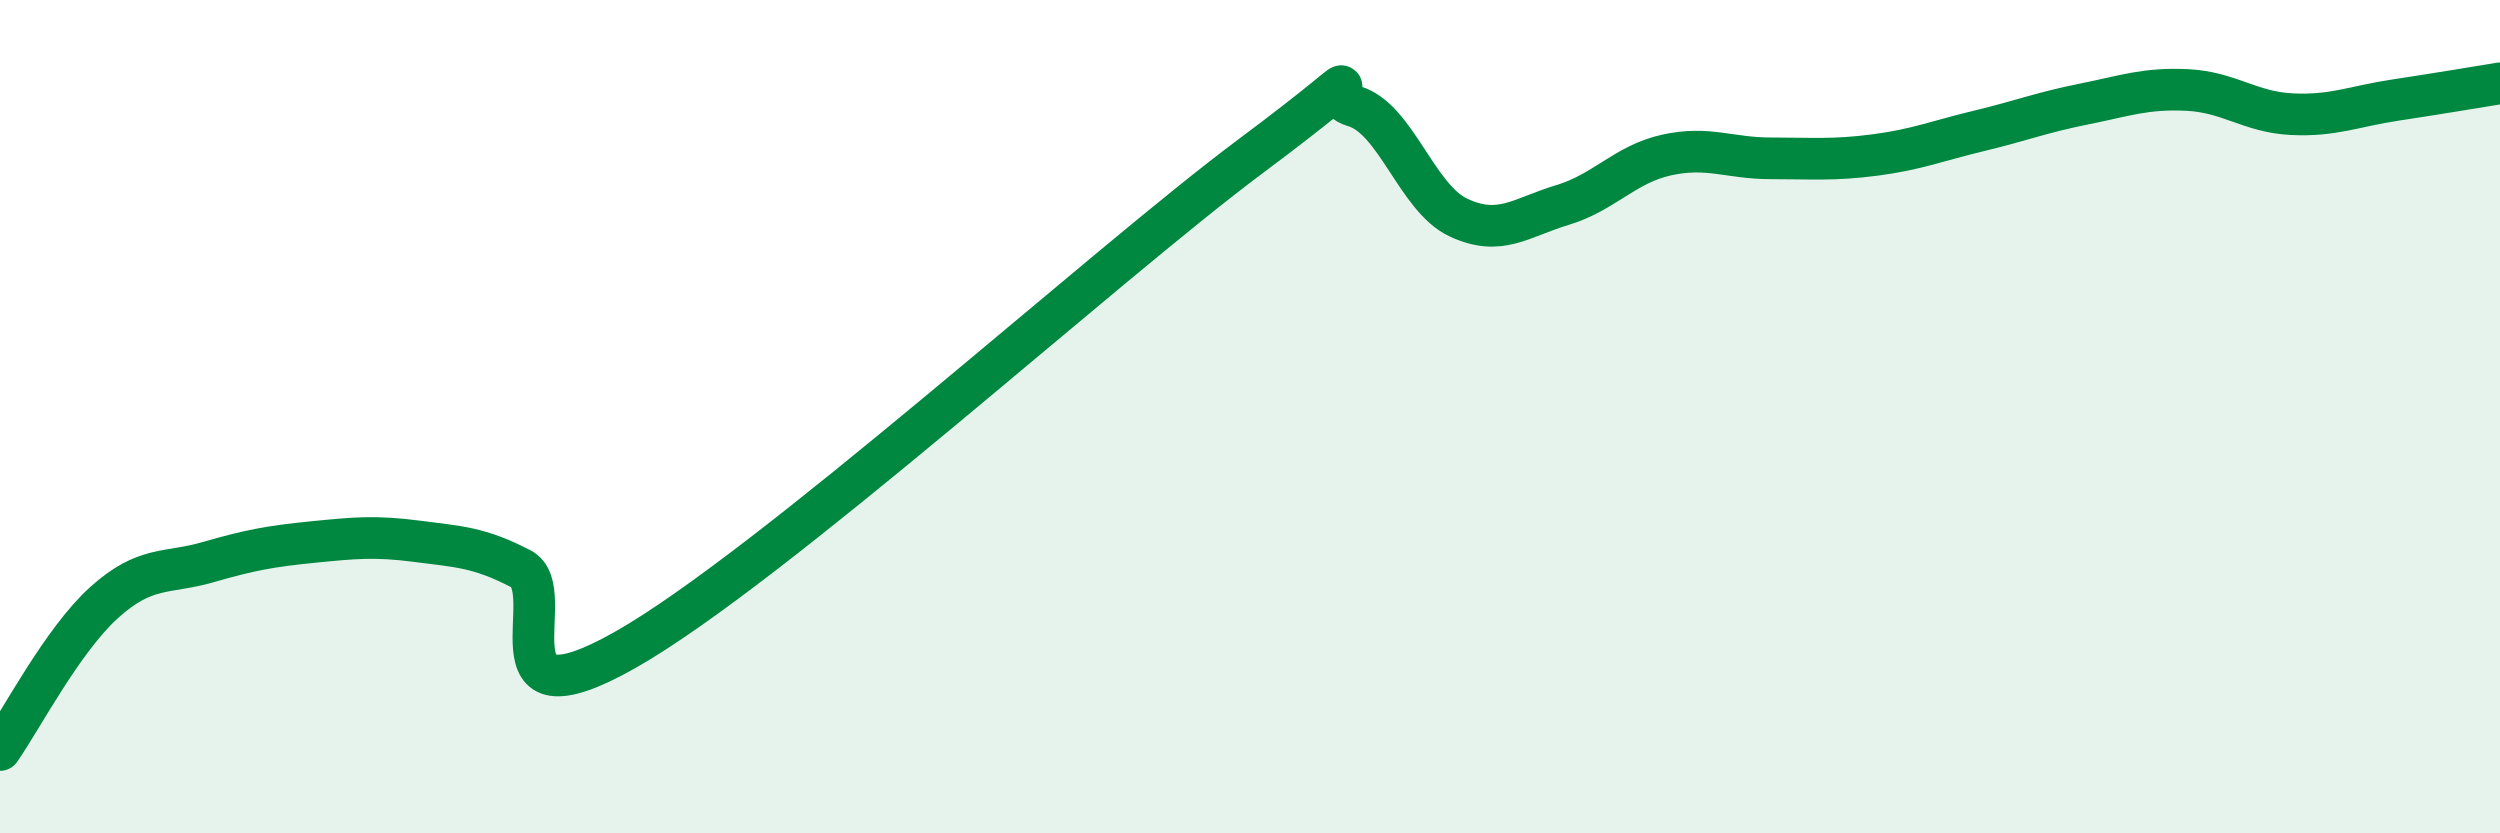 
    <svg width="60" height="20" viewBox="0 0 60 20" xmlns="http://www.w3.org/2000/svg">
      <path
        d="M 0,18 C 0.5,17.29 1.5,15.36 2.5,14.46 C 3.5,13.56 4,13.78 5,13.49 C 6,13.2 6.5,13.11 7.5,13.01 C 8.5,12.91 9,12.86 10,12.99 C 11,13.12 11.5,13.13 12.5,13.65 C 13.5,14.17 11.5,17.58 15,15.6 C 18.5,13.62 26.5,6.37 30,3.76 C 33.5,1.15 31.5,2.26 32.5,2.55 C 33.5,2.84 34,4.75 35,5.22 C 36,5.69 36.5,5.22 37.5,4.92 C 38.5,4.62 39,3.94 40,3.72 C 41,3.5 41.5,3.8 42.5,3.8 C 43.5,3.8 44,3.85 45,3.72 C 46,3.59 46.5,3.38 47.5,3.14 C 48.5,2.9 49,2.7 50,2.5 C 51,2.3 51.5,2.11 52.5,2.16 C 53.5,2.21 54,2.69 55,2.74 C 56,2.79 56.5,2.55 57.5,2.4 C 58.5,2.25 59.5,2.08 60,2L60 20L0 20Z"
        fill="#008740"
        opacity="0.1"
        stroke-linecap="round"
        stroke-linejoin="round"
      />
      <path
        d="M 0,18 C 0.5,17.29 1.5,15.36 2.5,14.46 C 3.5,13.56 4,13.78 5,13.49 C 6,13.2 6.5,13.11 7.5,13.01 C 8.5,12.91 9,12.86 10,12.99 C 11,13.12 11.5,13.13 12.5,13.65 C 13.5,14.17 11.5,17.58 15,15.6 C 18.5,13.62 26.5,6.37 30,3.76 C 33.5,1.15 31.5,2.26 32.5,2.55 C 33.5,2.84 34,4.75 35,5.22 C 36,5.69 36.5,5.22 37.5,4.92 C 38.5,4.62 39,3.94 40,3.72 C 41,3.5 41.5,3.8 42.5,3.8 C 43.5,3.8 44,3.85 45,3.72 C 46,3.59 46.5,3.38 47.5,3.14 C 48.5,2.9 49,2.7 50,2.5 C 51,2.3 51.5,2.11 52.5,2.16 C 53.5,2.21 54,2.69 55,2.74 C 56,2.79 56.5,2.55 57.5,2.4 C 58.5,2.25 59.5,2.08 60,2"
        stroke="#008740"
        stroke-width="1"
        fill="none"
        stroke-linecap="round"
        stroke-linejoin="round"
      />
    </svg>
  